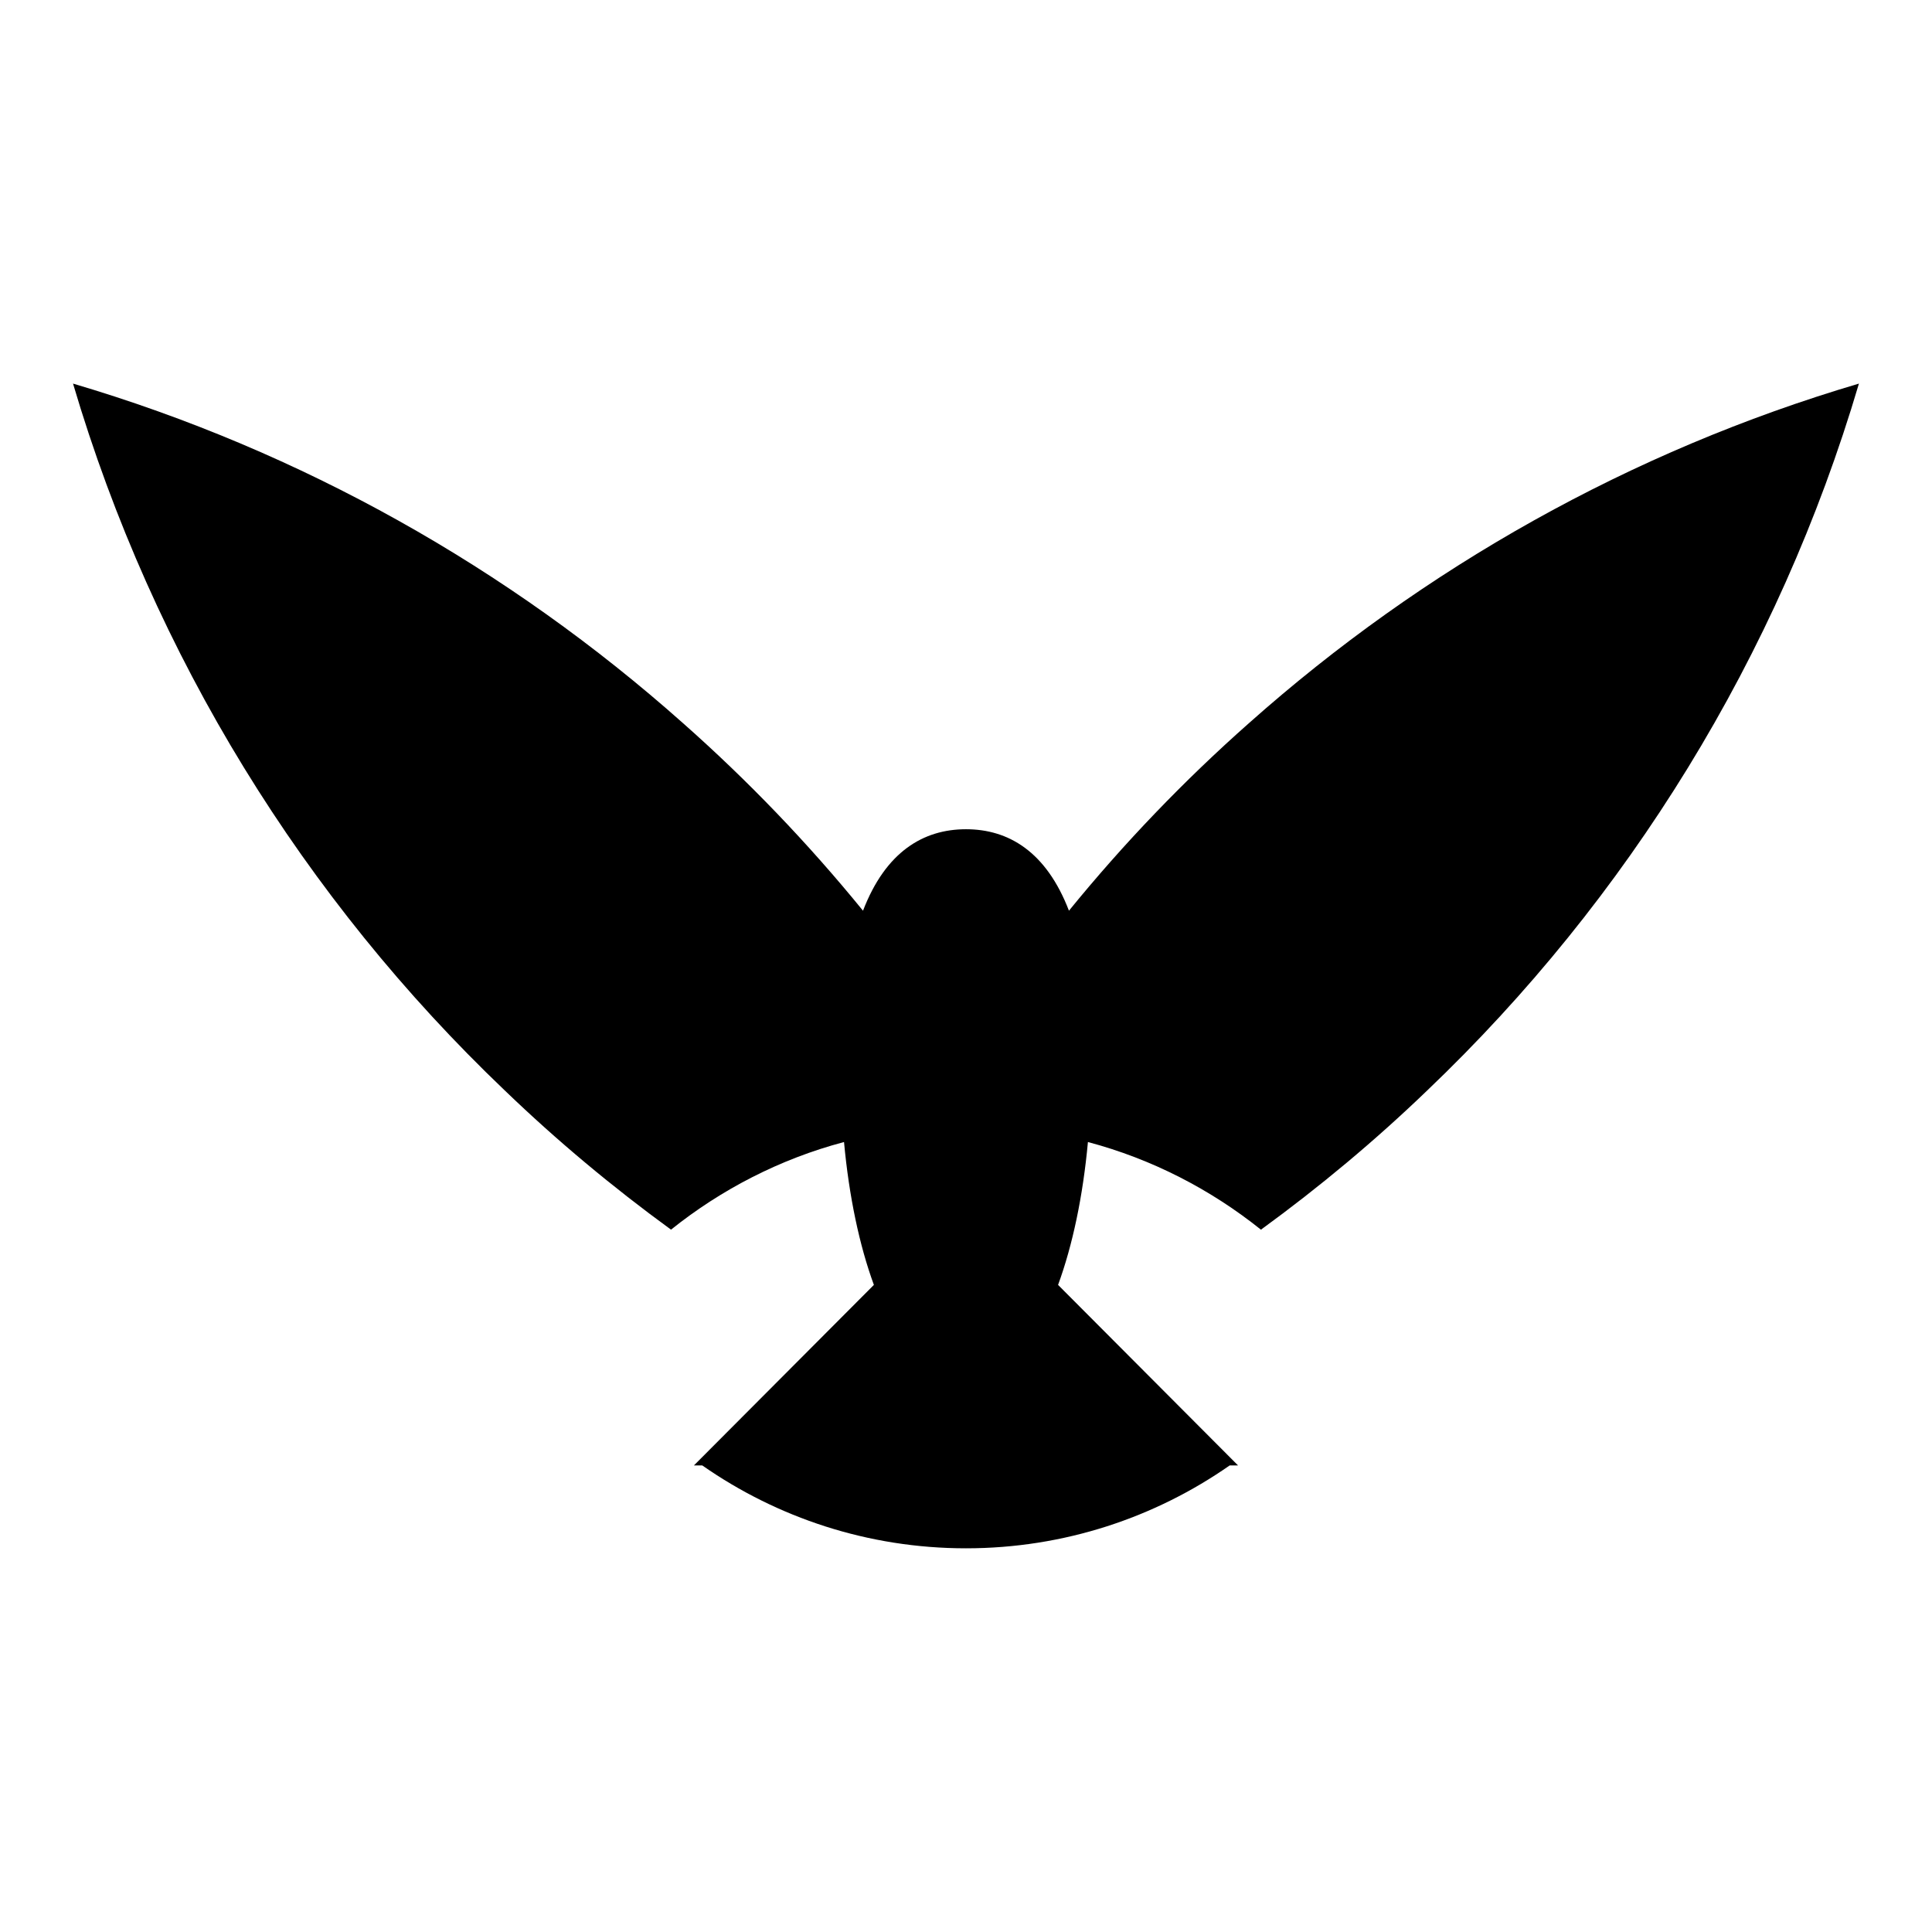 <?xml version="1.0" encoding="UTF-8"?>
<!-- Uploaded to: ICON Repo, www.svgrepo.com, Generator: ICON Repo Mixer Tools -->
<svg fill="#000000" width="800px" height="800px" version="1.1" viewBox="144 144 512 512" xmlns="http://www.w3.org/2000/svg">
 <path d="m478.16 469.88c15.527-11.312 30.246-23.59 44.074-36.902 53.094-50.656 93.027-114.99 114.4-187.32-60.566 17.898-115.51 48.957-161.58 89.922-17.23 15.234-33.203 31.871-47.77 49.766-5.992-15.598-15.977-21.59-27.289-21.59-11.316 0-21.297 5.992-27.289 21.594-14.566-17.895-30.543-34.535-47.773-49.766-46.066-40.969-101.01-72.027-161.58-89.926 21.371 72.324 61.305 136.66 114.4 187.31 13.828 13.309 28.543 25.586 44.074 36.902 13.309-10.648 28.84-18.711 45.848-23.219 1.332 14.422 4.066 27.363 7.914 37.863l-46.809 46.957-0.887 0.887h2.219c19.816 13.828 43.926 21.961 69.883 21.961s50.062-8.133 69.883-21.961h2.219l-0.887-0.887-46.809-46.957c3.844-10.5 6.582-23.441 7.91-37.863 17.004 4.512 32.535 12.57 45.848 23.223z"/>
</svg>